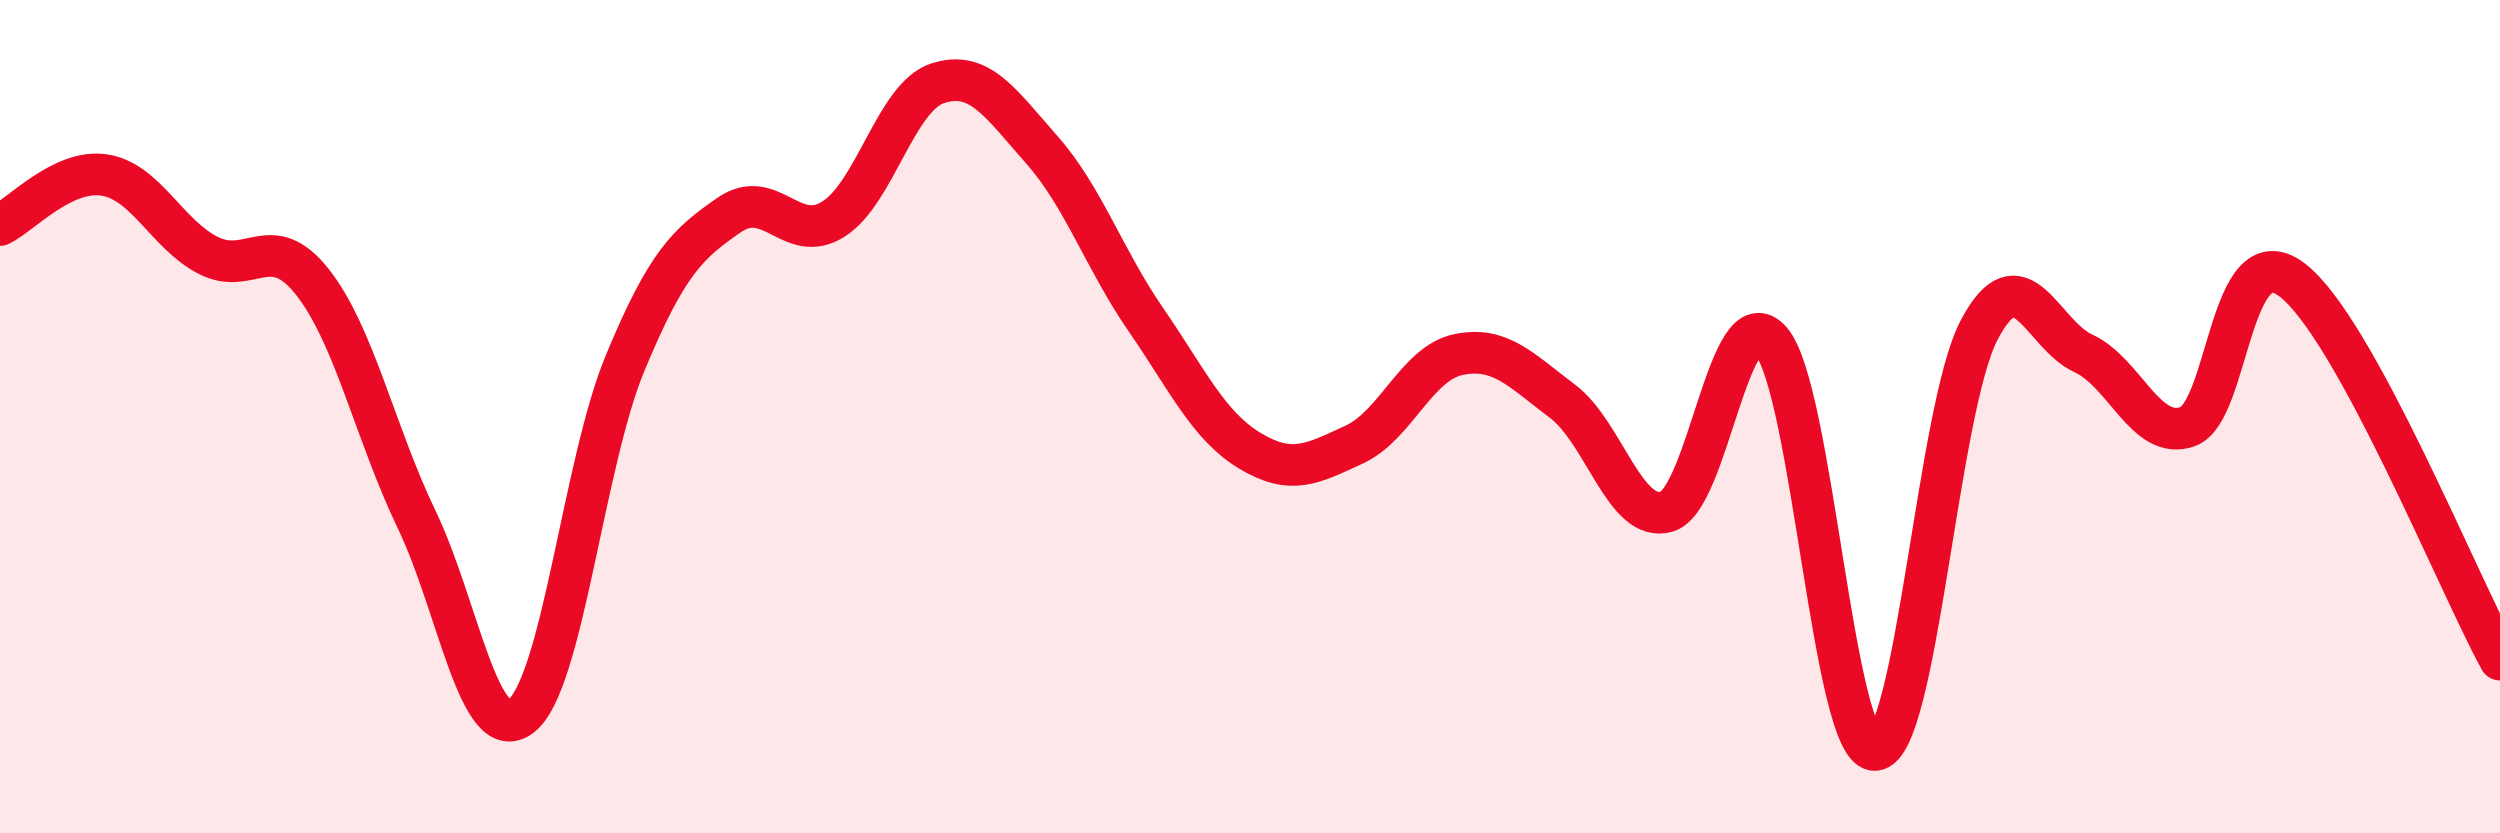 
    <svg width="60" height="20" viewBox="0 0 60 20" xmlns="http://www.w3.org/2000/svg">
      <path
        d="M 0,5.4 C 0.5,5.16 1.5,4.05 2.5,4.2 C 3.5,4.35 4,5.62 5,6.13 C 6,6.64 6.5,5.5 7.5,6.77 C 8.5,8.04 9,10.39 10,12.47 C 11,14.55 11.5,17.94 12.5,17.19 C 13.5,16.44 14,11.13 15,8.72 C 16,6.31 16.5,5.85 17.5,5.16 C 18.5,4.47 19,5.89 20,5.26 C 21,4.63 21.5,2.33 22.5,2 C 23.5,1.67 24,2.46 25,3.59 C 26,4.72 26.5,6.22 27.5,7.67 C 28.5,9.12 29,10.22 30,10.82 C 31,11.42 31.5,11.13 32.5,10.67 C 33.5,10.21 34,8.72 35,8.51 C 36,8.3 36.5,8.88 37.5,9.63 C 38.5,10.38 39,12.57 40,12.28 C 41,11.99 41.5,7.04 42.5,8.18 C 43.5,9.32 44,18.05 45,18 C 46,17.95 46.5,9.82 47.5,7.92 C 48.5,6.02 49,8.02 50,8.48 C 51,8.94 51.5,10.59 52.5,10.24 C 53.5,9.89 53.5,5.59 55,6.71 C 56.5,7.83 59,14.01 60,15.83L60 20L0 20Z"
        fill="#EB0A25"
        opacity="0.1"
        stroke-linecap="round"
        stroke-linejoin="round"
      />
      <path
        d="M 0,5.4 C 0.5,5.16 1.5,4.05 2.5,4.2 C 3.5,4.35 4,5.62 5,6.13 C 6,6.64 6.5,5.5 7.5,6.77 C 8.5,8.04 9,10.39 10,12.47 C 11,14.55 11.5,17.94 12.5,17.19 C 13.5,16.44 14,11.13 15,8.72 C 16,6.31 16.5,5.85 17.5,5.16 C 18.5,4.47 19,5.89 20,5.26 C 21,4.63 21.5,2.33 22.5,2 C 23.5,1.67 24,2.46 25,3.59 C 26,4.72 26.5,6.22 27.5,7.67 C 28.5,9.12 29,10.22 30,10.82 C 31,11.42 31.5,11.13 32.5,10.67 C 33.5,10.21 34,8.72 35,8.51 C 36,8.3 36.5,8.88 37.5,9.63 C 38.5,10.38 39,12.57 40,12.28 C 41,11.99 41.5,7.04 42.5,8.18 C 43.5,9.32 44,18.05 45,18 C 46,17.95 46.5,9.82 47.5,7.92 C 48.5,6.02 49,8.02 50,8.48 C 51,8.94 51.5,10.59 52.5,10.24 C 53.5,9.89 53.5,5.59 55,6.71 C 56.5,7.83 59,14.01 60,15.83"
        stroke="#EB0A25"
        stroke-width="1"
        fill="none"
        stroke-linecap="round"
        stroke-linejoin="round"
      />
    </svg>
  